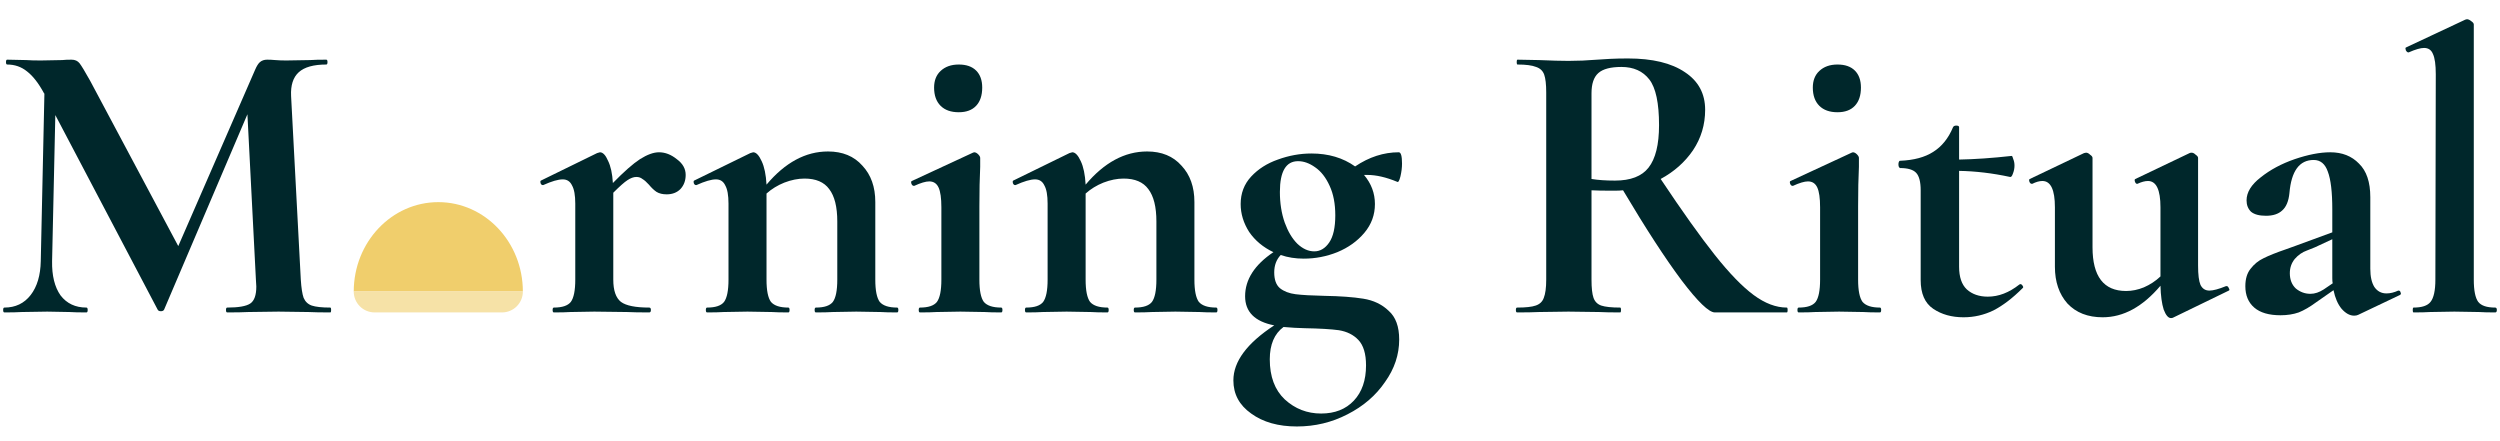 <svg width="340" height="60" viewBox="0 0 340 60" fill="none" xmlns="http://www.w3.org/2000/svg">
<path d="M328.241 42.49C328.168 42.49 328.131 42.38 328.131 42.16C328.131 41.94 328.168 41.83 328.241 41.83C329.378 41.83 330.148 41.573 330.551 41.06C330.991 40.51 331.211 39.502 331.211 38.035L331.266 10.095C331.266 8.812 331.138 7.895 330.881 7.345C330.661 6.795 330.258 6.52 329.671 6.52C329.194 6.52 328.498 6.722 327.581 7.125H327.526C327.416 7.125 327.306 7.033 327.196 6.85C327.123 6.63 327.123 6.502 327.196 6.465L335.281 2.67L335.501 2.615C335.684 2.615 335.886 2.707 336.106 2.89C336.326 3.037 336.436 3.183 336.436 3.33V38.035C336.436 39.502 336.638 40.51 337.041 41.06C337.444 41.573 338.214 41.83 339.351 41.83C339.498 41.83 339.571 41.94 339.571 42.16C339.571 42.38 339.498 42.49 339.351 42.49C338.434 42.49 337.701 42.472 337.151 42.435L333.796 42.38L330.496 42.435C329.946 42.472 329.194 42.49 328.241 42.49Z" fill="#00272B"/>
<path d="M326.212 39.52C326.358 39.52 326.45 39.612 326.487 39.795C326.56 39.942 326.523 40.052 326.377 40.125L320.712 42.82C320.565 42.893 320.382 42.93 320.162 42.93C319.575 42.93 319.007 42.618 318.457 41.995C317.943 41.372 317.577 40.528 317.357 39.465L314.992 41.115C314.148 41.738 313.36 42.197 312.627 42.49C311.893 42.747 311.068 42.875 310.152 42.875C308.575 42.875 307.383 42.527 306.577 41.83C305.77 41.133 305.367 40.162 305.367 38.915C305.367 37.925 305.605 37.137 306.082 36.55C306.558 35.927 307.145 35.45 307.842 35.12C308.575 34.753 309.583 34.35 310.867 33.91L312.242 33.415L317.192 31.6V28.465C317.192 26.118 316.99 24.413 316.587 23.35C316.22 22.287 315.578 21.755 314.662 21.755C312.718 21.755 311.618 23.258 311.362 26.265C311.252 27.365 310.922 28.153 310.372 28.63C309.858 29.107 309.125 29.345 308.172 29.345C307.255 29.345 306.577 29.162 306.137 28.795C305.733 28.392 305.532 27.878 305.532 27.255C305.532 26.155 306.173 25.11 307.457 24.12C308.74 23.093 310.28 22.268 312.077 21.645C313.91 21.022 315.523 20.71 316.917 20.71C318.53 20.71 319.832 21.223 320.822 22.25C321.848 23.24 322.362 24.762 322.362 26.815V36.55C322.362 37.613 322.545 38.438 322.912 39.025C323.315 39.612 323.865 39.905 324.562 39.905C325.075 39.905 325.607 39.777 326.157 39.52H326.212ZM317.247 38.53C317.21 38.383 317.192 38.145 317.192 37.815V32.535L314.827 33.635C314.717 33.672 314.35 33.818 313.727 34.075C313.103 34.295 312.553 34.68 312.077 35.23C311.637 35.78 311.417 36.422 311.417 37.155C311.417 38.035 311.692 38.732 312.242 39.245C312.828 39.722 313.488 39.96 314.222 39.96C314.808 39.96 315.413 39.758 316.037 39.355L317.247 38.53Z" fill="#00272B"/>
<path d="M302.843 38.915C302.953 38.915 303.045 39.007 303.118 39.19C303.228 39.373 303.228 39.483 303.118 39.52L295.528 43.205C295.455 43.242 295.363 43.26 295.253 43.26C294.887 43.26 294.557 42.875 294.263 42.105C294.007 41.298 293.86 40.217 293.823 38.86C291.403 41.72 288.782 43.15 285.958 43.15C283.942 43.15 282.347 42.527 281.173 41.28C280.037 39.997 279.468 38.328 279.468 36.275V28.19C279.468 25.807 278.9 24.615 277.763 24.615C277.36 24.615 276.902 24.743 276.388 25H276.333C276.187 25 276.077 24.908 276.003 24.725C275.93 24.505 275.948 24.377 276.058 24.34L283.428 20.82L283.703 20.765C283.887 20.765 284.07 20.857 284.253 21.04C284.473 21.187 284.583 21.333 284.583 21.48V33.635C284.583 37.595 286.105 39.575 289.148 39.575C289.955 39.575 290.762 39.41 291.568 39.08C292.412 38.713 293.163 38.218 293.823 37.595V28.19C293.823 25.807 293.255 24.615 292.118 24.615C291.715 24.615 291.238 24.743 290.688 25H290.633C290.523 25 290.432 24.908 290.358 24.725C290.285 24.505 290.303 24.377 290.413 24.34L297.783 20.82C297.857 20.783 297.948 20.765 298.058 20.765C298.242 20.765 298.425 20.857 298.608 21.04C298.828 21.187 298.938 21.333 298.938 21.48V36.11C298.938 37.357 299.048 38.237 299.268 38.75C299.525 39.263 299.928 39.52 300.478 39.52C300.992 39.52 301.743 39.318 302.733 38.915H302.843Z" fill="#00272B"/>
<path d="M274.742 38.64C274.888 38.64 274.998 38.713 275.072 38.86C275.182 39.007 275.182 39.117 275.072 39.19C273.715 40.547 272.395 41.555 271.112 42.215C269.828 42.838 268.472 43.15 267.042 43.15C265.428 43.15 264.053 42.765 262.917 41.995C261.78 41.225 261.212 39.923 261.212 38.09V25.88C261.212 24.743 261.01 23.955 260.607 23.515C260.203 23.075 259.47 22.855 258.406 22.855C258.37 22.855 258.315 22.8 258.242 22.69C258.205 22.58 258.187 22.47 258.187 22.36C258.187 22.213 258.205 22.103 258.242 22.03C258.278 21.92 258.333 21.865 258.406 21.865C260.276 21.792 261.78 21.388 262.917 20.655C264.09 19.922 264.988 18.803 265.612 17.3C265.685 17.153 265.832 17.08 266.052 17.08C266.308 17.08 266.437 17.153 266.437 17.3V21.7C268.563 21.663 270.947 21.498 273.587 21.205C273.66 21.205 273.733 21.352 273.807 21.645C273.917 21.902 273.971 22.195 273.971 22.525C273.971 22.892 273.898 23.258 273.751 23.625C273.641 23.955 273.513 24.102 273.367 24.065C270.983 23.552 268.673 23.277 266.437 23.24V36.275C266.437 37.668 266.785 38.695 267.482 39.355C268.215 40.015 269.168 40.345 270.342 40.345C271.808 40.345 273.238 39.795 274.632 38.695L274.742 38.64Z" fill="#00272B"/>
<path d="M249.898 15.265C248.835 15.265 248.01 14.972 247.423 14.385C246.837 13.798 246.543 12.973 246.543 11.91C246.543 10.957 246.837 10.205 247.423 9.655C248.047 9.068 248.872 8.775 249.898 8.775C250.925 8.775 251.713 9.05 252.263 9.6C252.813 10.15 253.088 10.92 253.088 11.91C253.088 12.973 252.813 13.798 252.263 14.385C251.713 14.972 250.925 15.265 249.898 15.265ZM244.618 42.49C244.508 42.49 244.453 42.38 244.453 42.16C244.453 41.94 244.508 41.83 244.618 41.83C245.755 41.83 246.525 41.573 246.928 41.06C247.332 40.51 247.533 39.502 247.533 38.035V28.19C247.533 26.943 247.405 26.045 247.148 25.495C246.892 24.945 246.47 24.67 245.883 24.67C245.407 24.67 244.728 24.872 243.848 25.275H243.793C243.647 25.275 243.537 25.183 243.463 25C243.39 24.78 243.408 24.652 243.518 24.615L251.823 20.765L251.988 20.71C252.172 20.71 252.355 20.802 252.538 20.985C252.722 21.168 252.813 21.333 252.813 21.48V22.69C252.74 24.157 252.703 25.953 252.703 28.08V38.035C252.703 39.502 252.905 40.51 253.308 41.06C253.748 41.573 254.537 41.83 255.673 41.83C255.783 41.83 255.838 41.94 255.838 42.16C255.838 42.38 255.783 42.49 255.673 42.49C254.72 42.49 253.968 42.472 253.418 42.435L250.118 42.38L246.873 42.435C246.323 42.472 245.572 42.49 244.618 42.49Z" fill="#00272B"/>
<path d="M243.01 41.83C243.083 41.83 243.12 41.94 243.12 42.16C243.12 42.38 243.083 42.49 243.01 42.49H233.22C232.414 42.49 230.91 41.042 228.71 38.145C226.51 35.212 223.852 31.123 220.735 25.88C220.442 25.917 220.02 25.935 219.47 25.935C218.04 25.935 217.032 25.917 216.445 25.88V38.035C216.445 39.172 216.537 39.997 216.72 40.51C216.903 41.023 217.252 41.372 217.765 41.555C218.315 41.738 219.177 41.83 220.35 41.83C220.423 41.83 220.46 41.94 220.46 42.16C220.46 42.38 220.423 42.49 220.35 42.49C219.14 42.49 218.187 42.472 217.49 42.435L213.31 42.38L209.295 42.435C208.562 42.472 207.572 42.49 206.325 42.49C206.215 42.49 206.16 42.38 206.16 42.16C206.16 41.94 206.215 41.83 206.325 41.83C207.498 41.83 208.342 41.738 208.855 41.555C209.405 41.372 209.772 41.023 209.955 40.51C210.175 39.96 210.285 39.135 210.285 38.035V12.57C210.285 11.47 210.193 10.663 210.01 10.15C209.827 9.637 209.46 9.288 208.91 9.105C208.36 8.885 207.517 8.775 206.38 8.775C206.307 8.775 206.27 8.665 206.27 8.445C206.27 8.225 206.307 8.115 206.38 8.115L209.295 8.17C210.982 8.243 212.32 8.28 213.31 8.28C214.557 8.28 215.858 8.225 217.215 8.115C217.692 8.078 218.278 8.042 218.975 8.005C219.708 7.968 220.515 7.95 221.395 7.95C224.732 7.95 227.317 8.573 229.15 9.82C230.983 11.03 231.9 12.735 231.9 14.935C231.9 16.952 231.35 18.785 230.25 20.435C229.15 22.048 227.683 23.35 225.85 24.34C228.783 28.74 231.24 32.187 233.22 34.68C235.2 37.173 236.96 38.988 238.5 40.125C240.04 41.262 241.543 41.83 243.01 41.83ZM216.445 24.34C217.325 24.487 218.388 24.56 219.635 24.56C221.762 24.56 223.283 23.973 224.2 22.8C225.153 21.59 225.63 19.665 225.63 17.025C225.63 14.018 225.19 11.947 224.31 10.81C223.43 9.673 222.165 9.105 220.515 9.105C219.049 9.105 218.003 9.38 217.38 9.93C216.757 10.48 216.445 11.397 216.445 12.68V24.34Z" fill="#00272B"/>
<path d="M180.115 40.235C182.279 40.272 184.039 40.4 185.395 40.62C186.789 40.84 187.944 41.39 188.86 42.27C189.814 43.113 190.29 44.415 190.29 46.175C190.29 48.228 189.649 50.153 188.365 51.95C187.119 53.783 185.414 55.25 183.25 56.35C181.124 57.45 178.832 58 176.375 58C173.845 58 171.774 57.413 170.16 56.24C168.547 55.103 167.74 53.6 167.74 51.73C167.74 49.163 169.592 46.67 173.295 44.25C170.655 43.737 169.335 42.417 169.335 40.29C169.335 38.017 170.619 36.018 173.185 34.295C171.792 33.635 170.692 32.718 169.885 31.545C169.115 30.335 168.73 29.07 168.73 27.75C168.73 26.283 169.207 25.037 170.16 24.01C171.114 22.983 172.324 22.213 173.79 21.7C175.294 21.15 176.815 20.875 178.355 20.875C180.665 20.875 182.645 21.462 184.295 22.635C186.202 21.352 188.182 20.71 190.235 20.71C190.529 20.71 190.675 21.223 190.675 22.25C190.675 22.8 190.602 23.387 190.455 24.01C190.309 24.597 190.162 24.835 190.015 24.725C188.512 24.102 187.155 23.79 185.945 23.79H185.505C186.495 24.963 186.99 26.283 186.99 27.75C186.99 29.217 186.514 30.518 185.56 31.655C184.607 32.792 183.379 33.672 181.875 34.295C180.409 34.882 178.887 35.175 177.31 35.175C176.174 35.175 175.129 35.01 174.175 34.68C173.589 35.303 173.295 36.092 173.295 37.045C173.295 38.035 173.552 38.75 174.065 39.19C174.615 39.63 175.33 39.905 176.21 40.015C177.09 40.125 178.392 40.198 180.115 40.235ZM176.54 21.92C174.89 21.92 174.065 23.313 174.065 26.1C174.065 27.64 174.285 29.033 174.725 30.28C175.165 31.49 175.734 32.443 176.43 33.14C177.164 33.837 177.934 34.185 178.74 34.185C179.547 34.185 180.225 33.782 180.775 32.975C181.325 32.168 181.6 30.94 181.6 29.29C181.6 27.713 181.344 26.375 180.83 25.275C180.317 24.138 179.657 23.295 178.85 22.745C178.08 22.195 177.31 21.92 176.54 21.92ZM179.675 56.24C181.545 56.24 183.03 55.653 184.13 54.48C185.23 53.307 185.78 51.712 185.78 49.695C185.78 48.118 185.432 46.963 184.735 46.23C184.075 45.533 183.195 45.093 182.095 44.91C181.032 44.763 179.474 44.672 177.42 44.635C177.09 44.635 176.632 44.617 176.045 44.58C175.459 44.543 174.964 44.507 174.56 44.47C173.314 45.387 172.69 46.853 172.69 48.87C172.69 51.217 173.369 53.032 174.725 54.315C176.119 55.598 177.769 56.24 179.675 56.24Z" fill="#00272B"/>
<path d="M165.41 41.83C165.52 41.83 165.575 41.94 165.575 42.16C165.575 42.38 165.52 42.49 165.41 42.49C164.457 42.49 163.705 42.472 163.155 42.435L159.855 42.38L156.665 42.435C156.078 42.472 155.308 42.49 154.355 42.49C154.245 42.49 154.19 42.38 154.19 42.16C154.19 41.94 154.245 41.83 154.355 41.83C155.492 41.83 156.262 41.573 156.665 41.06C157.068 40.51 157.27 39.502 157.27 38.035V30.115C157.27 28.135 156.903 26.668 156.17 25.715C155.473 24.762 154.355 24.285 152.815 24.285C151.935 24.285 151.018 24.468 150.065 24.835C149.148 25.202 148.342 25.697 147.645 26.32V38.035C147.645 39.502 147.847 40.51 148.25 41.06C148.69 41.573 149.478 41.83 150.615 41.83C150.725 41.83 150.78 41.94 150.78 42.16C150.78 42.38 150.725 42.49 150.615 42.49C149.662 42.49 148.91 42.472 148.36 42.435L145.06 42.38L141.815 42.435C141.265 42.472 140.513 42.49 139.56 42.49C139.45 42.49 139.395 42.38 139.395 42.16C139.395 41.94 139.45 41.83 139.56 41.83C140.697 41.83 141.467 41.573 141.87 41.06C142.273 40.51 142.475 39.502 142.475 38.035V27.695C142.475 26.558 142.328 25.733 142.035 25.22C141.778 24.67 141.357 24.395 140.77 24.395C140.147 24.395 139.267 24.652 138.13 25.165H138.02C137.91 25.165 137.818 25.073 137.745 24.89C137.708 24.707 137.727 24.597 137.8 24.56L145.445 20.82C145.665 20.747 145.793 20.71 145.83 20.71C146.233 20.71 146.618 21.113 146.985 21.92C147.352 22.69 147.572 23.753 147.645 25.11C150.175 22.103 152.962 20.6 156.005 20.6C157.985 20.6 159.543 21.242 160.68 22.525C161.853 23.772 162.44 25.422 162.44 27.475V38.035C162.44 39.502 162.642 40.51 163.045 41.06C163.485 41.573 164.273 41.83 165.41 41.83Z" fill="#00272B"/>
<path d="M130.392 15.265C129.328 15.265 128.503 14.972 127.917 14.385C127.33 13.798 127.037 12.973 127.037 11.91C127.037 10.957 127.33 10.205 127.917 9.655C128.54 9.068 129.365 8.775 130.392 8.775C131.418 8.775 132.207 9.05 132.757 9.6C133.307 10.15 133.582 10.92 133.582 11.91C133.582 12.973 133.307 13.798 132.757 14.385C132.207 14.972 131.418 15.265 130.392 15.265ZM125.112 42.49C125.002 42.49 124.947 42.38 124.947 42.16C124.947 41.94 125.002 41.83 125.112 41.83C126.248 41.83 127.018 41.573 127.422 41.06C127.825 40.51 128.027 39.502 128.027 38.035V28.19C128.027 26.943 127.898 26.045 127.642 25.495C127.385 24.945 126.963 24.67 126.377 24.67C125.9 24.67 125.222 24.872 124.342 25.275H124.287C124.14 25.275 124.03 25.183 123.957 25C123.883 24.78 123.902 24.652 124.012 24.615L132.317 20.765L132.482 20.71C132.665 20.71 132.848 20.802 133.032 20.985C133.215 21.168 133.307 21.333 133.307 21.48V22.69C133.233 24.157 133.197 25.953 133.197 28.08V38.035C133.197 39.502 133.398 40.51 133.802 41.06C134.242 41.573 135.03 41.83 136.167 41.83C136.277 41.83 136.332 41.94 136.332 42.16C136.332 42.38 136.277 42.49 136.167 42.49C135.213 42.49 134.462 42.472 133.912 42.435L130.612 42.38L127.367 42.435C126.817 42.472 126.065 42.49 125.112 42.49Z" fill="#00272B"/>
<path d="M122.011 41.83C122.121 41.83 122.176 41.94 122.176 42.16C122.176 42.38 122.121 42.49 122.011 42.49C121.058 42.49 120.306 42.472 119.756 42.435L116.456 42.38L113.266 42.435C112.68 42.472 111.91 42.49 110.956 42.49C110.846 42.49 110.791 42.38 110.791 42.16C110.791 41.94 110.846 41.83 110.956 41.83C112.093 41.83 112.863 41.573 113.266 41.06C113.67 40.51 113.871 39.502 113.871 38.035V30.115C113.871 28.135 113.505 26.668 112.771 25.715C112.075 24.762 110.956 24.285 109.416 24.285C108.536 24.285 107.62 24.468 106.666 24.835C105.75 25.202 104.943 25.697 104.246 26.32V38.035C104.246 39.502 104.448 40.51 104.851 41.06C105.291 41.573 106.08 41.83 107.216 41.83C107.326 41.83 107.381 41.94 107.381 42.16C107.381 42.38 107.326 42.49 107.216 42.49C106.263 42.49 105.511 42.472 104.961 42.435L101.661 42.38L98.416 42.435C97.867 42.472 97.115 42.49 96.162 42.49C96.052 42.49 95.996 42.38 95.996 42.16C95.996 41.94 96.052 41.83 96.162 41.83C97.298 41.83 98.068 41.573 98.472 41.06C98.875 40.51 99.076 39.502 99.076 38.035V27.695C99.076 26.558 98.93 25.733 98.636 25.22C98.38 24.67 97.958 24.395 97.371 24.395C96.748 24.395 95.868 24.652 94.731 25.165H94.621C94.511 25.165 94.42 25.073 94.347 24.89C94.31 24.707 94.328 24.597 94.401 24.56L102.046 20.82C102.266 20.747 102.395 20.71 102.431 20.71C102.835 20.71 103.22 21.113 103.586 21.92C103.953 22.69 104.173 23.753 104.246 25.11C106.776 22.103 109.563 20.6 112.606 20.6C114.586 20.6 116.145 21.242 117.281 22.525C118.455 23.772 119.041 25.422 119.041 27.475V38.035C119.041 39.502 119.243 40.51 119.646 41.06C120.086 41.573 120.875 41.83 122.011 41.83Z" fill="#00272B"/>
<path d="M89.622 20.71C90.465 20.71 91.272 21.022 92.042 21.645C92.848 22.232 93.252 22.947 93.252 23.79C93.252 24.56 93.013 25.202 92.537 25.715C92.06 26.192 91.437 26.43 90.667 26.43C90.117 26.43 89.658 26.32 89.292 26.1C88.962 25.88 88.613 25.55 88.247 25.11C87.917 24.743 87.623 24.487 87.367 24.34C87.147 24.157 86.872 24.065 86.542 24.065C86.175 24.065 85.772 24.212 85.332 24.505C84.928 24.762 84.287 25.33 83.407 26.21V38.035C83.407 39.502 83.755 40.51 84.452 41.06C85.148 41.573 86.432 41.83 88.302 41.83C88.448 41.83 88.522 41.94 88.522 42.16C88.522 42.38 88.448 42.49 88.302 42.49C87.018 42.49 86.01 42.472 85.277 42.435L80.822 42.38L77.577 42.435C77.027 42.472 76.275 42.49 75.322 42.49C75.212 42.49 75.157 42.38 75.157 42.16C75.157 41.94 75.212 41.83 75.322 41.83C76.458 41.83 77.228 41.573 77.632 41.06C78.035 40.51 78.237 39.502 78.237 38.035V27.695C78.237 26.558 78.09 25.733 77.797 25.22C77.54 24.67 77.118 24.395 76.532 24.395C75.908 24.395 75.028 24.652 73.892 25.165H73.782C73.672 25.165 73.58 25.073 73.507 24.89C73.47 24.707 73.488 24.597 73.562 24.56L81.207 20.82C81.427 20.747 81.555 20.71 81.592 20.71C81.995 20.71 82.362 21.095 82.692 21.865C83.058 22.598 83.278 23.607 83.352 24.89C84.855 23.35 86.083 22.268 87.037 21.645C88.027 21.022 88.888 20.71 89.622 20.71Z" fill="#00272B"/>
<path d="M44.924 41.83C44.998 41.83 45.034 41.94 45.034 42.16C45.034 42.38 44.998 42.49 44.924 42.49C43.678 42.49 42.688 42.472 41.954 42.435L37.884 42.38L33.759 42.435C33.062 42.472 32.109 42.49 30.899 42.49C30.789 42.49 30.734 42.38 30.734 42.16C30.734 41.94 30.789 41.83 30.899 41.83C32.439 41.83 33.484 41.647 34.034 41.28C34.584 40.913 34.859 40.143 34.859 38.97L34.804 38.035L33.649 15.54L22.319 42.105C22.246 42.252 22.099 42.325 21.879 42.325C21.659 42.325 21.512 42.252 21.439 42.105L7.524 15.65L7.084 35.505C7.048 37.485 7.433 39.043 8.239 40.18C9.083 41.28 10.256 41.83 11.759 41.83C11.869 41.83 11.924 41.94 11.924 42.16C11.924 42.38 11.869 42.49 11.759 42.49C10.769 42.49 9.999 42.472 9.449 42.435L6.424 42.38L2.959 42.435C2.373 42.472 1.584 42.49 0.594 42.49C0.484 42.49 0.429 42.38 0.429 42.16C0.429 41.94 0.484 41.83 0.594 41.83C2.098 41.83 3.289 41.262 4.169 40.125C5.049 38.988 5.508 37.448 5.544 35.505L6.039 12.735L5.984 12.68C5.251 11.323 4.481 10.333 3.674 9.71C2.904 9.087 2.006 8.775 0.979 8.775C0.869 8.775 0.814 8.665 0.814 8.445C0.814 8.225 0.869 8.115 0.979 8.115L3.564 8.17C4.078 8.207 4.738 8.225 5.544 8.225L8.459 8.17C8.789 8.133 9.211 8.115 9.724 8.115C10.201 8.115 10.568 8.28 10.824 8.61C11.081 8.94 11.557 9.728 12.254 10.975L24.244 33.47L34.694 9.49C34.914 8.977 35.134 8.628 35.354 8.445C35.611 8.225 35.941 8.115 36.344 8.115C36.674 8.115 37.041 8.133 37.444 8.17C37.884 8.207 38.379 8.225 38.929 8.225L42.174 8.17C42.688 8.133 43.421 8.115 44.374 8.115C44.484 8.115 44.539 8.225 44.539 8.445C44.539 8.665 44.484 8.775 44.374 8.775C42.651 8.775 41.404 9.123 40.634 9.82C39.864 10.517 39.516 11.598 39.589 13.065L40.909 38.035C40.983 39.172 41.111 39.997 41.294 40.51C41.514 41.023 41.881 41.372 42.394 41.555C42.944 41.738 43.788 41.83 44.924 41.83Z" fill="#00272B"/>
<path fill-rule="evenodd" clip-rule="evenodd" d="M48.109 39.652C48.109 32.935 53.258 27.49 59.609 27.49C65.961 27.49 71.109 32.935 71.109 39.652H48.109Z" fill="#F0CE6C"/>
<path d="M48.109 39.652H71.109C71.109 41.219 69.839 42.49 68.272 42.49H50.947C49.38 42.49 48.109 41.219 48.109 39.652Z" fill="#F6E2A7"/>
</svg>
